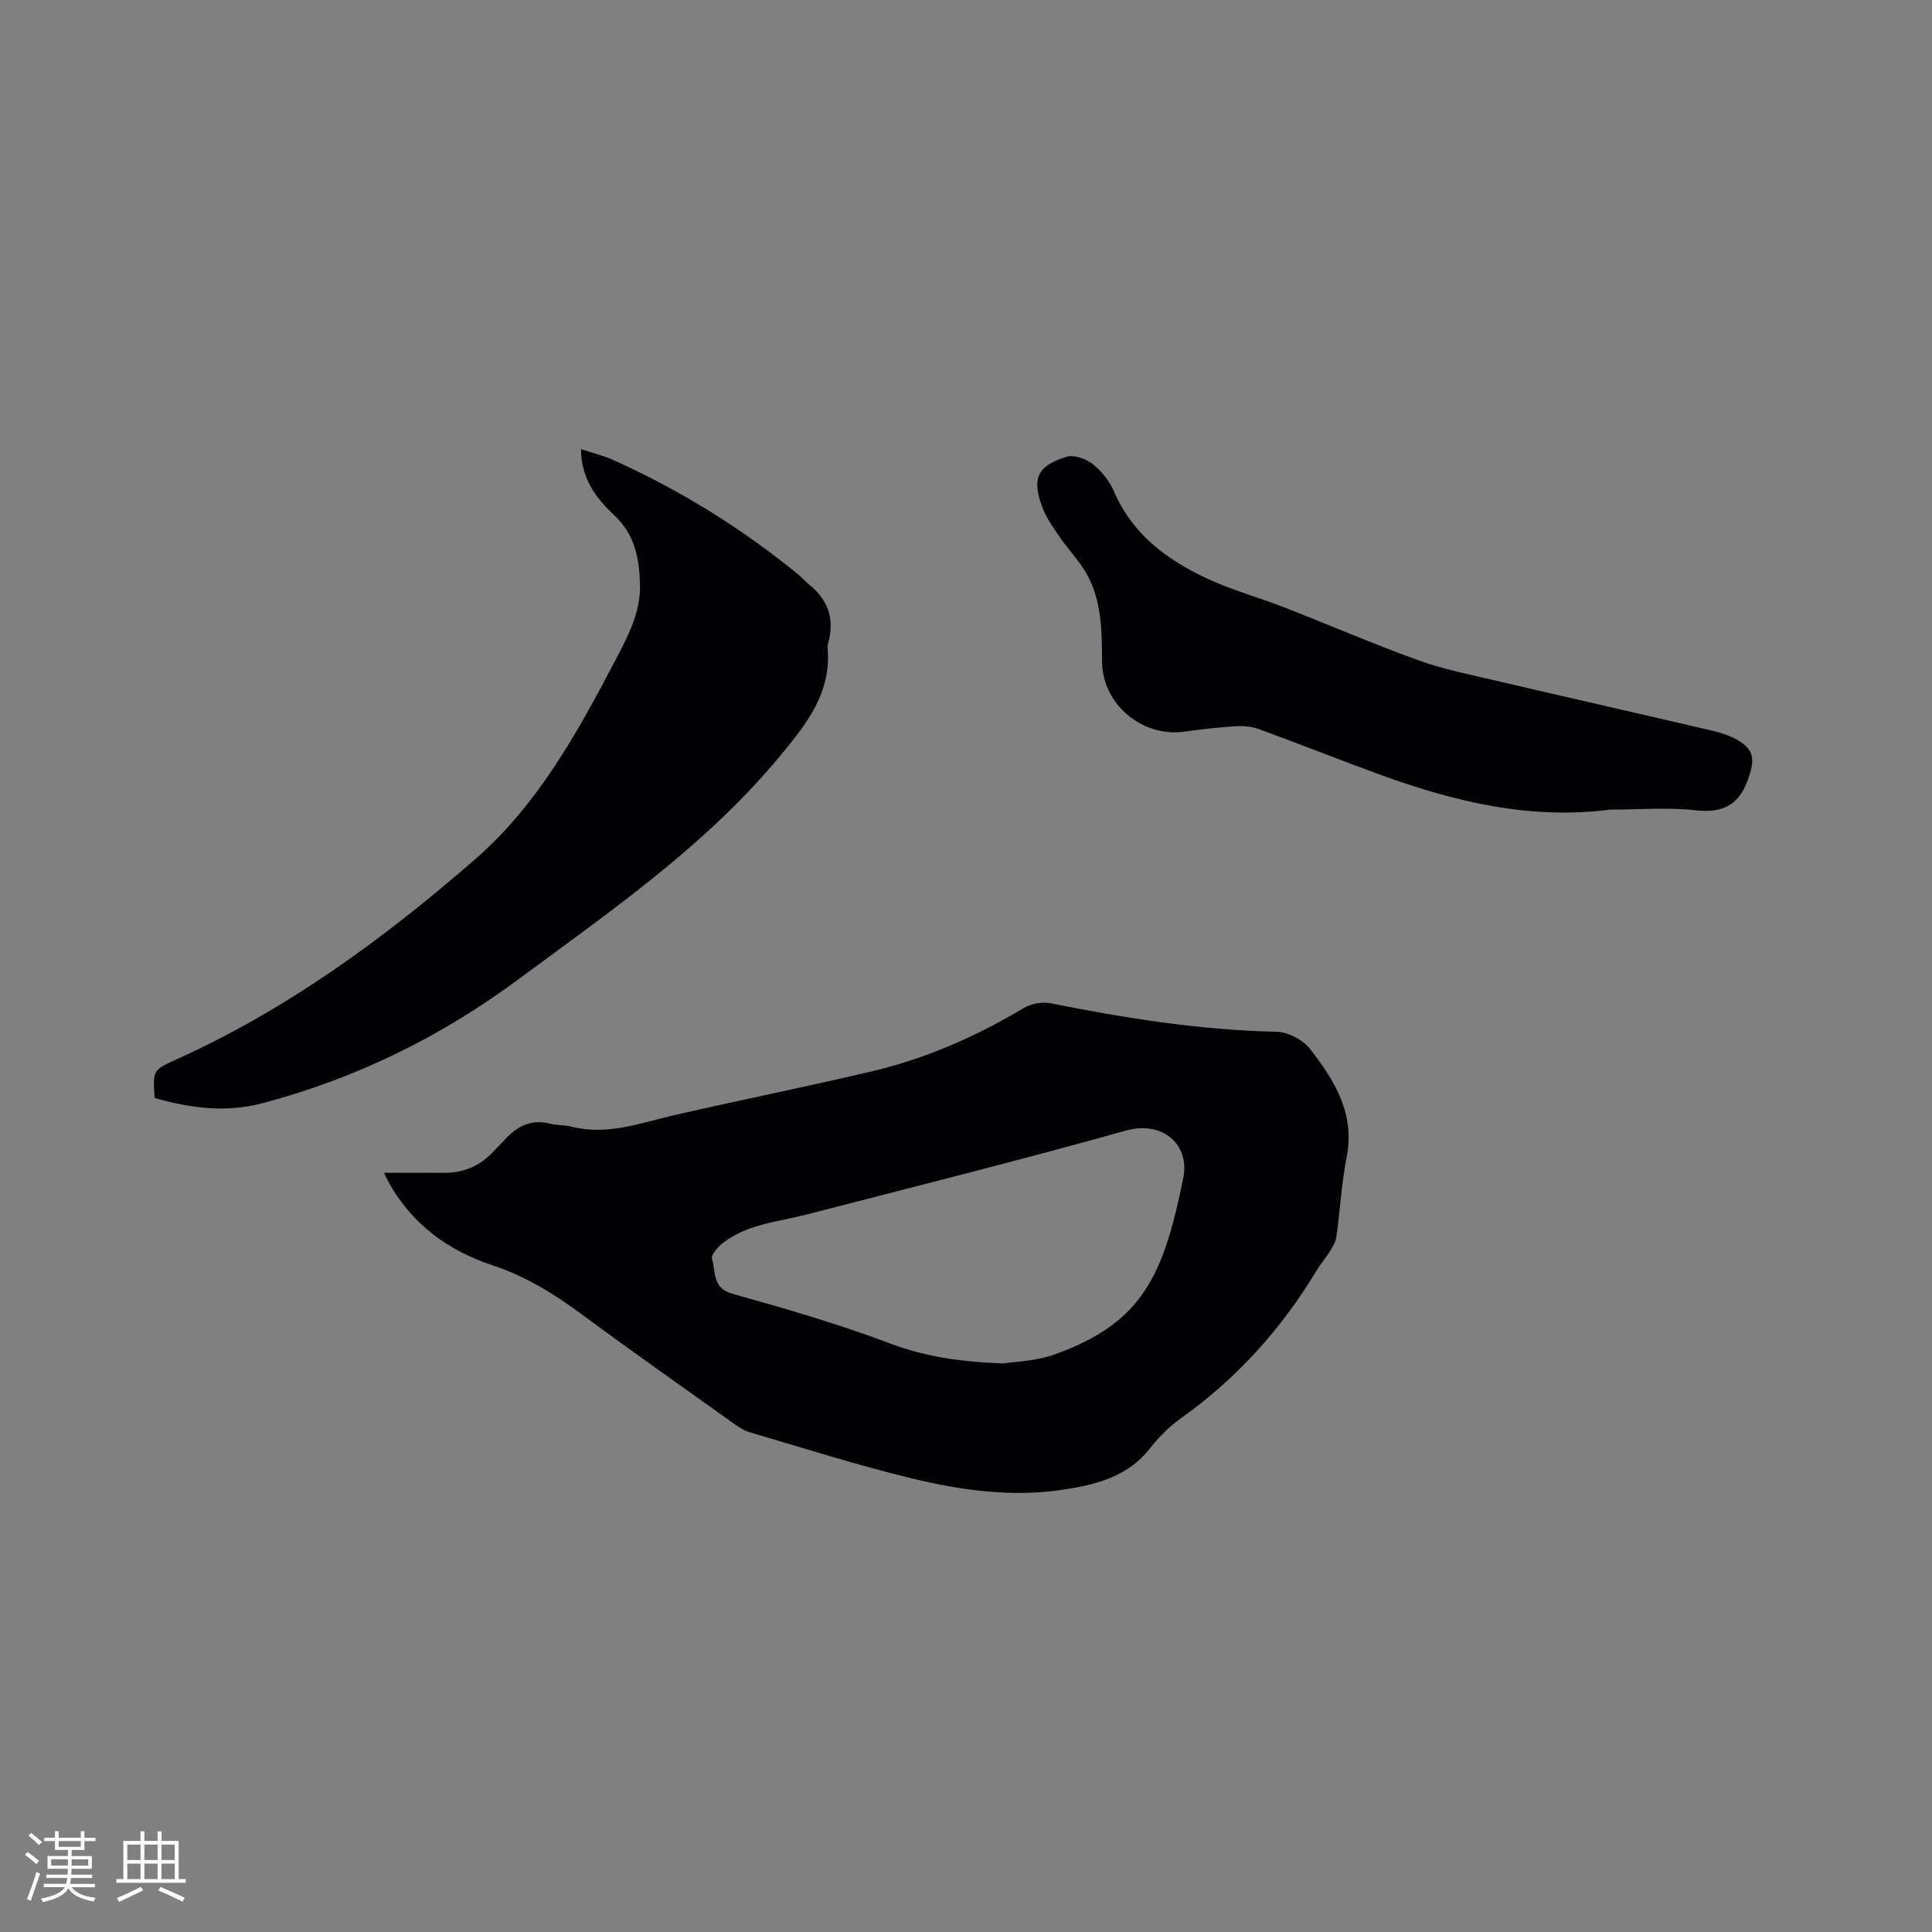 <svg enable-background="new 0 0 400 400" viewBox="0 0 400 400" xmlns="http://www.w3.org/2000/svg"><rect x="0" y="0" width="400" height="400" fill="#808080" stroke="none"/><g fill="#010103"><path d="m79.51 242.82c4.36 0 8.28-.04 12.19.01 4.16.05 7.65-1.37 10.47-4.44.65-.7 1.35-1.35 1.99-2.06 2.6-2.94 5.57-4.78 9.74-3.68 1.42.37 2.97.25 4.4.61 7.48 1.9 14.39-.79 21.48-2.42 13.61-3.13 27.32-5.86 40.91-9.08 11.09-2.63 21.43-7.19 31.23-13.04 1.53-.91 3.82-1.36 5.55-1.01 15.49 3.1 31.03 5.56 46.88 5.91 2.38.05 5.47 1.71 6.94 3.62 5.01 6.48 9.29 13.34 7.52 22.33-1.06 5.39-1.36 10.93-2.1 16.38-.14 1-.66 1.99-1.2 2.87-.88 1.44-2.01 2.73-2.89 4.18-7.3 12.12-16.55 22.41-28.13 30.64-2.39 1.7-4.56 3.88-6.37 6.19-4.57 5.85-10.99 7.51-17.79 8.56-10.68 1.65-21.2.2-31.5-2.29-11.3-2.74-22.4-6.27-33.57-9.55-1.28-.37-2.47-1.19-3.57-1.98-10.52-7.51-21.09-14.95-31.49-22.63-5.65-4.17-11.48-7.74-18.24-9.98-9.33-3.09-16.9-8.69-21.7-17.56-.19-.37-.35-.74-.75-1.58zm128.24 39.47c2.24-.37 6.73-.46 10.72-1.91 17.87-6.47 22.37-15.94 26.51-36.46 1.43-7.08-4.4-11.93-11.81-9.86-22.01 6.16-44.2 11.72-66.34 17.43-5.82 1.5-12 1.94-17 5.73-1.11.83-2.69 2.59-2.43 3.39.85 2.61-.04 6.05 4.23 7.25 10.99 3.07 21.99 6.27 32.66 10.29 7.01 2.64 14.04 3.78 23.46 4.14z"/><path d="m32.02 227.33c-.36-5.6-.44-5.77 4.24-7.87 23.05-10.36 43.18-25.08 62.11-41.56 12.97-11.3 21.11-26.1 28.96-41.06 2.66-5.08 5.39-10.08 5.17-16.12-.19-5.33-1.12-10.11-5.33-14.05-3.69-3.46-6.86-7.52-6.88-13.68 2.42.8 4.63 1.33 6.68 2.25 13.79 6.21 26.55 14.1 38.26 23.67.82.67 1.51 1.5 2.33 2.16 3.86 3.09 5.22 7 3.98 11.8-.11.41-.22.84-.19 1.25.78 9.22-4.17 15.55-9.77 22.31-15.44 18.65-35.09 32.14-54.24 46.32-16 11.86-33.5 20.47-52.82 25.61-7.79 2.08-15 1.08-22.5-1.03z"/><path d="m333.38 167.62c-16.66 2.17-32.41-1.67-47.86-7.31-8.35-3.05-16.61-6.34-24.96-9.38-1.51-.55-3.28-.66-4.9-.56-3.49.22-6.97.63-10.43 1.11-8.74 1.22-17-5.65-17.06-14.5-.04-6.08-.03-12.18-2.92-17.68-1.55-2.94-3.99-5.4-5.9-8.18-1.31-1.91-2.69-3.86-3.5-5.99-2.3-6.01-1.15-8.66 4.93-10.55 1.55-.48 4.03.39 5.43 1.48 1.84 1.44 3.49 3.5 4.41 5.65 3.81 8.88 10.94 14.17 19.24 18.05 5.15 2.4 10.72 3.92 16.04 5.99 9.24 3.61 18.36 7.56 27.69 10.93 5.24 1.89 10.78 3 16.23 4.27 14.94 3.5 29.92 6.88 44.86 10.37 1.73.4 3.49 1.01 5.02 1.88 3.43 1.96 3.6 3.92 2.41 7.59-1.81 5.55-4.98 7.63-10.94 6.98-5.86-.66-11.86-.15-17.79-.15z"/></g><path d="m5.17 384 .55-.58c.85.61 1.65 1.24 2.4 1.87l-.59.64c-.83-.73-1.62-1.38-2.36-1.93m1.22 9.53-.82-.34c.71-1.76 1.37-3.64 1.98-5.63.24.13.5.25.76.36-.6 1.67-1.24 3.54-1.92 5.61m-.5-13.5.57-.54c.56.44 1.31 1.06 2.26 1.87l-.64.64c-.68-.66-1.41-1.32-2.19-1.97m3.25.46h2.24v-1.36h.77v1.36h4.57v-1.36h.76v1.36h2.28v.69h-2.28v1.84h-2.64v1.26h4.18v2.64h-4.21c0 .45-.02.86-.05 1.21h4.32v.69h-4.38c-.04.34-.1.75-.19 1.22h5.15v.69h-4.82c.87 1.19 2.51 1.92 4.93 2.19-.17.31-.3.57-.37.76-2.77-.49-4.52-1.41-5.26-2.76-.56 1.26-2.3 2.23-5.24 2.9-.12-.24-.26-.48-.43-.72 2.73-.55 4.38-1.34 4.96-2.38h-4.38v-.69h4.65c.1-.38.17-.79.21-1.22h-4.32v-.69h4.4c.03-.34.05-.75.05-1.21h-4.2v-2.64h4.23v-1.26h-2.69v-1.84h-2.24zm1.46 4.46v1.29h3.45c.01-.4.02-.57.01-.53v-.32-.45h-3.46zm1.55-2.59h4.57v-1.19h-4.57zm6.11 2.59h-3.42v.77c-.01.19-.01.37-.02.53h3.44z" fill="#fcfbfa"/><path d="m32.63 379.16h.82v1.98h3.54v7.89h1.46v.78h-14.37v-.78h1.46v-7.89h3.54v-1.98h.82v1.98h2.73zm-3.49 11.48.5.73c-1.61.82-3.28 1.63-5 2.41-.13-.27-.28-.55-.44-.82 1.75-.72 3.4-1.49 4.94-2.32m-2.78-5.55h2.73v-3.18h-2.73zm0 3.95h2.73v-3.2h-2.73zm3.54-3.95h2.73v-3.18h-2.73zm0 3.95h2.73v-3.2h-2.73zm7.89 4.68c-1.84-.92-3.51-1.7-5.02-2.32l.45-.73c1.89.8 3.57 1.55 5.04 2.23zm-1.62-11.81h-2.73v3.18h2.73zm-2.73 7.13h2.73v-3.2h-2.73z" fill="#fcfbfa"/></svg>